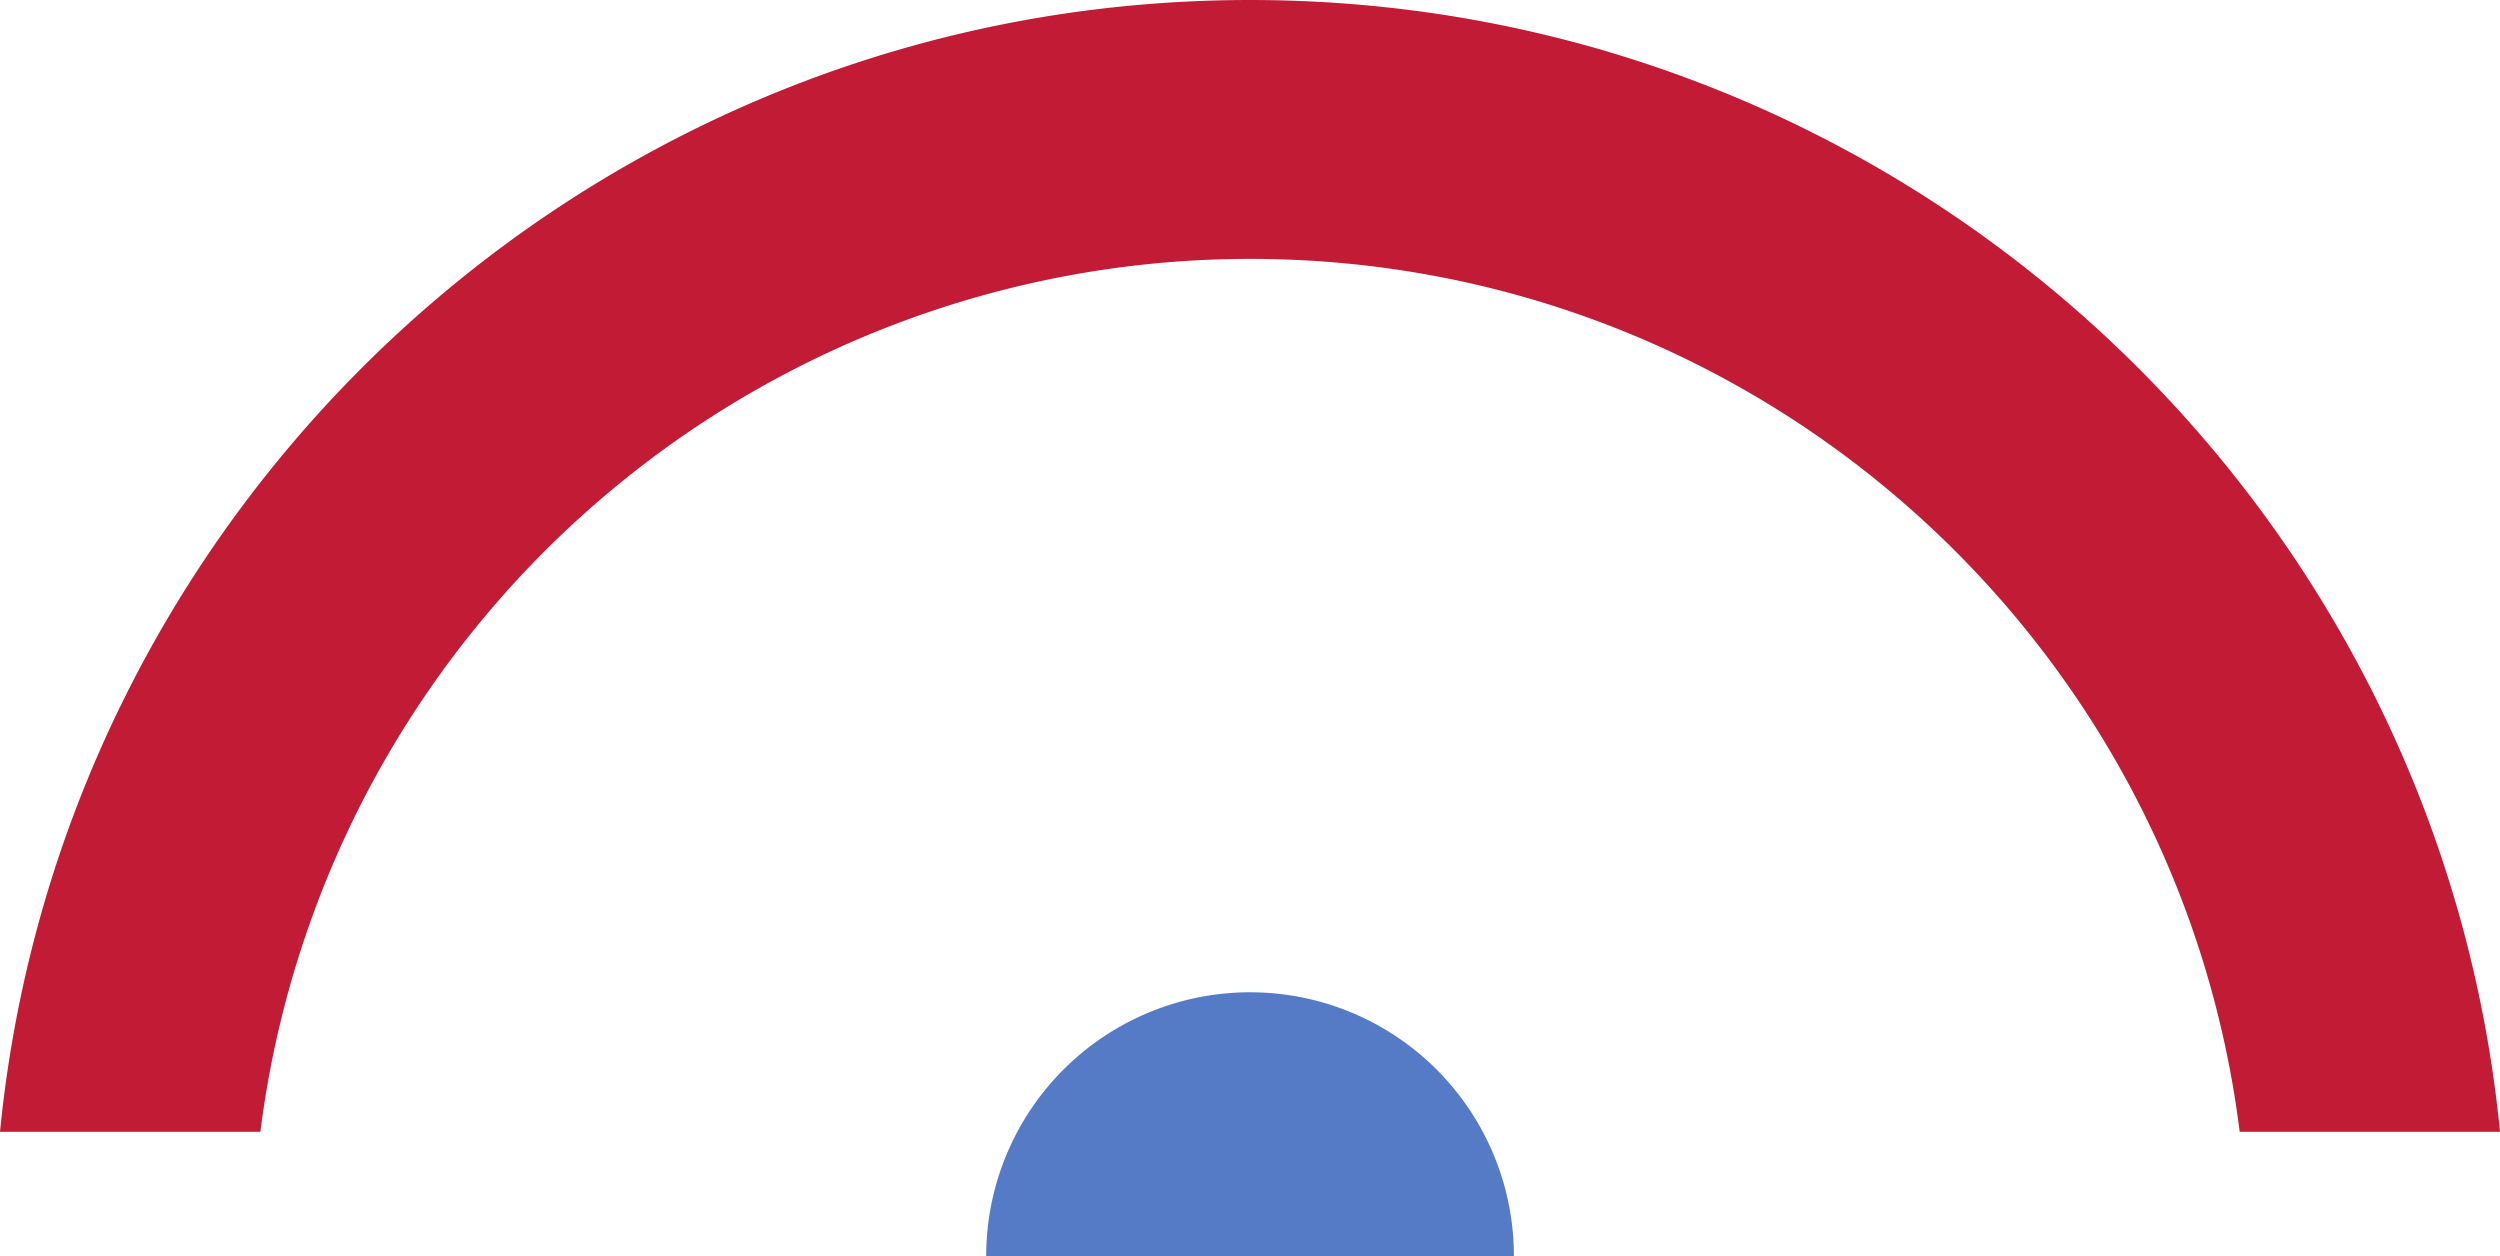 <svg xmlns="http://www.w3.org/2000/svg" width="448.97" height="225.59" viewBox="0 0 448.97 225.59">
  <g id="Grupo_453" data-name="Grupo 453" transform="translate(277.435 711.892)">
    <path id="Trazado_1446" data-name="Trazado 1446" d="M171.535-508.632h-46.75C113.775-597,38.4-665.4-52.945-665.4a179.157,179.157,0,0,0-177.73,156.77h-46.76c11.21-114.11,107.429-203.26,224.49-203.26S160.325-622.742,171.535-508.632Z" fill="#c21b36"/>
    <g id="Grupo_2" data-name="Grupo 2">
      <path id="Trazado_1447" data-name="Trazado 1447" d="M-5.556-486.3h-94.77v-.03a47.392,47.392,0,0,1,47.411-47.36A47.374,47.374,0,0,1-5.556-486.3Z" fill="#567bc6"/>
    </g>
  </g>
</svg>
